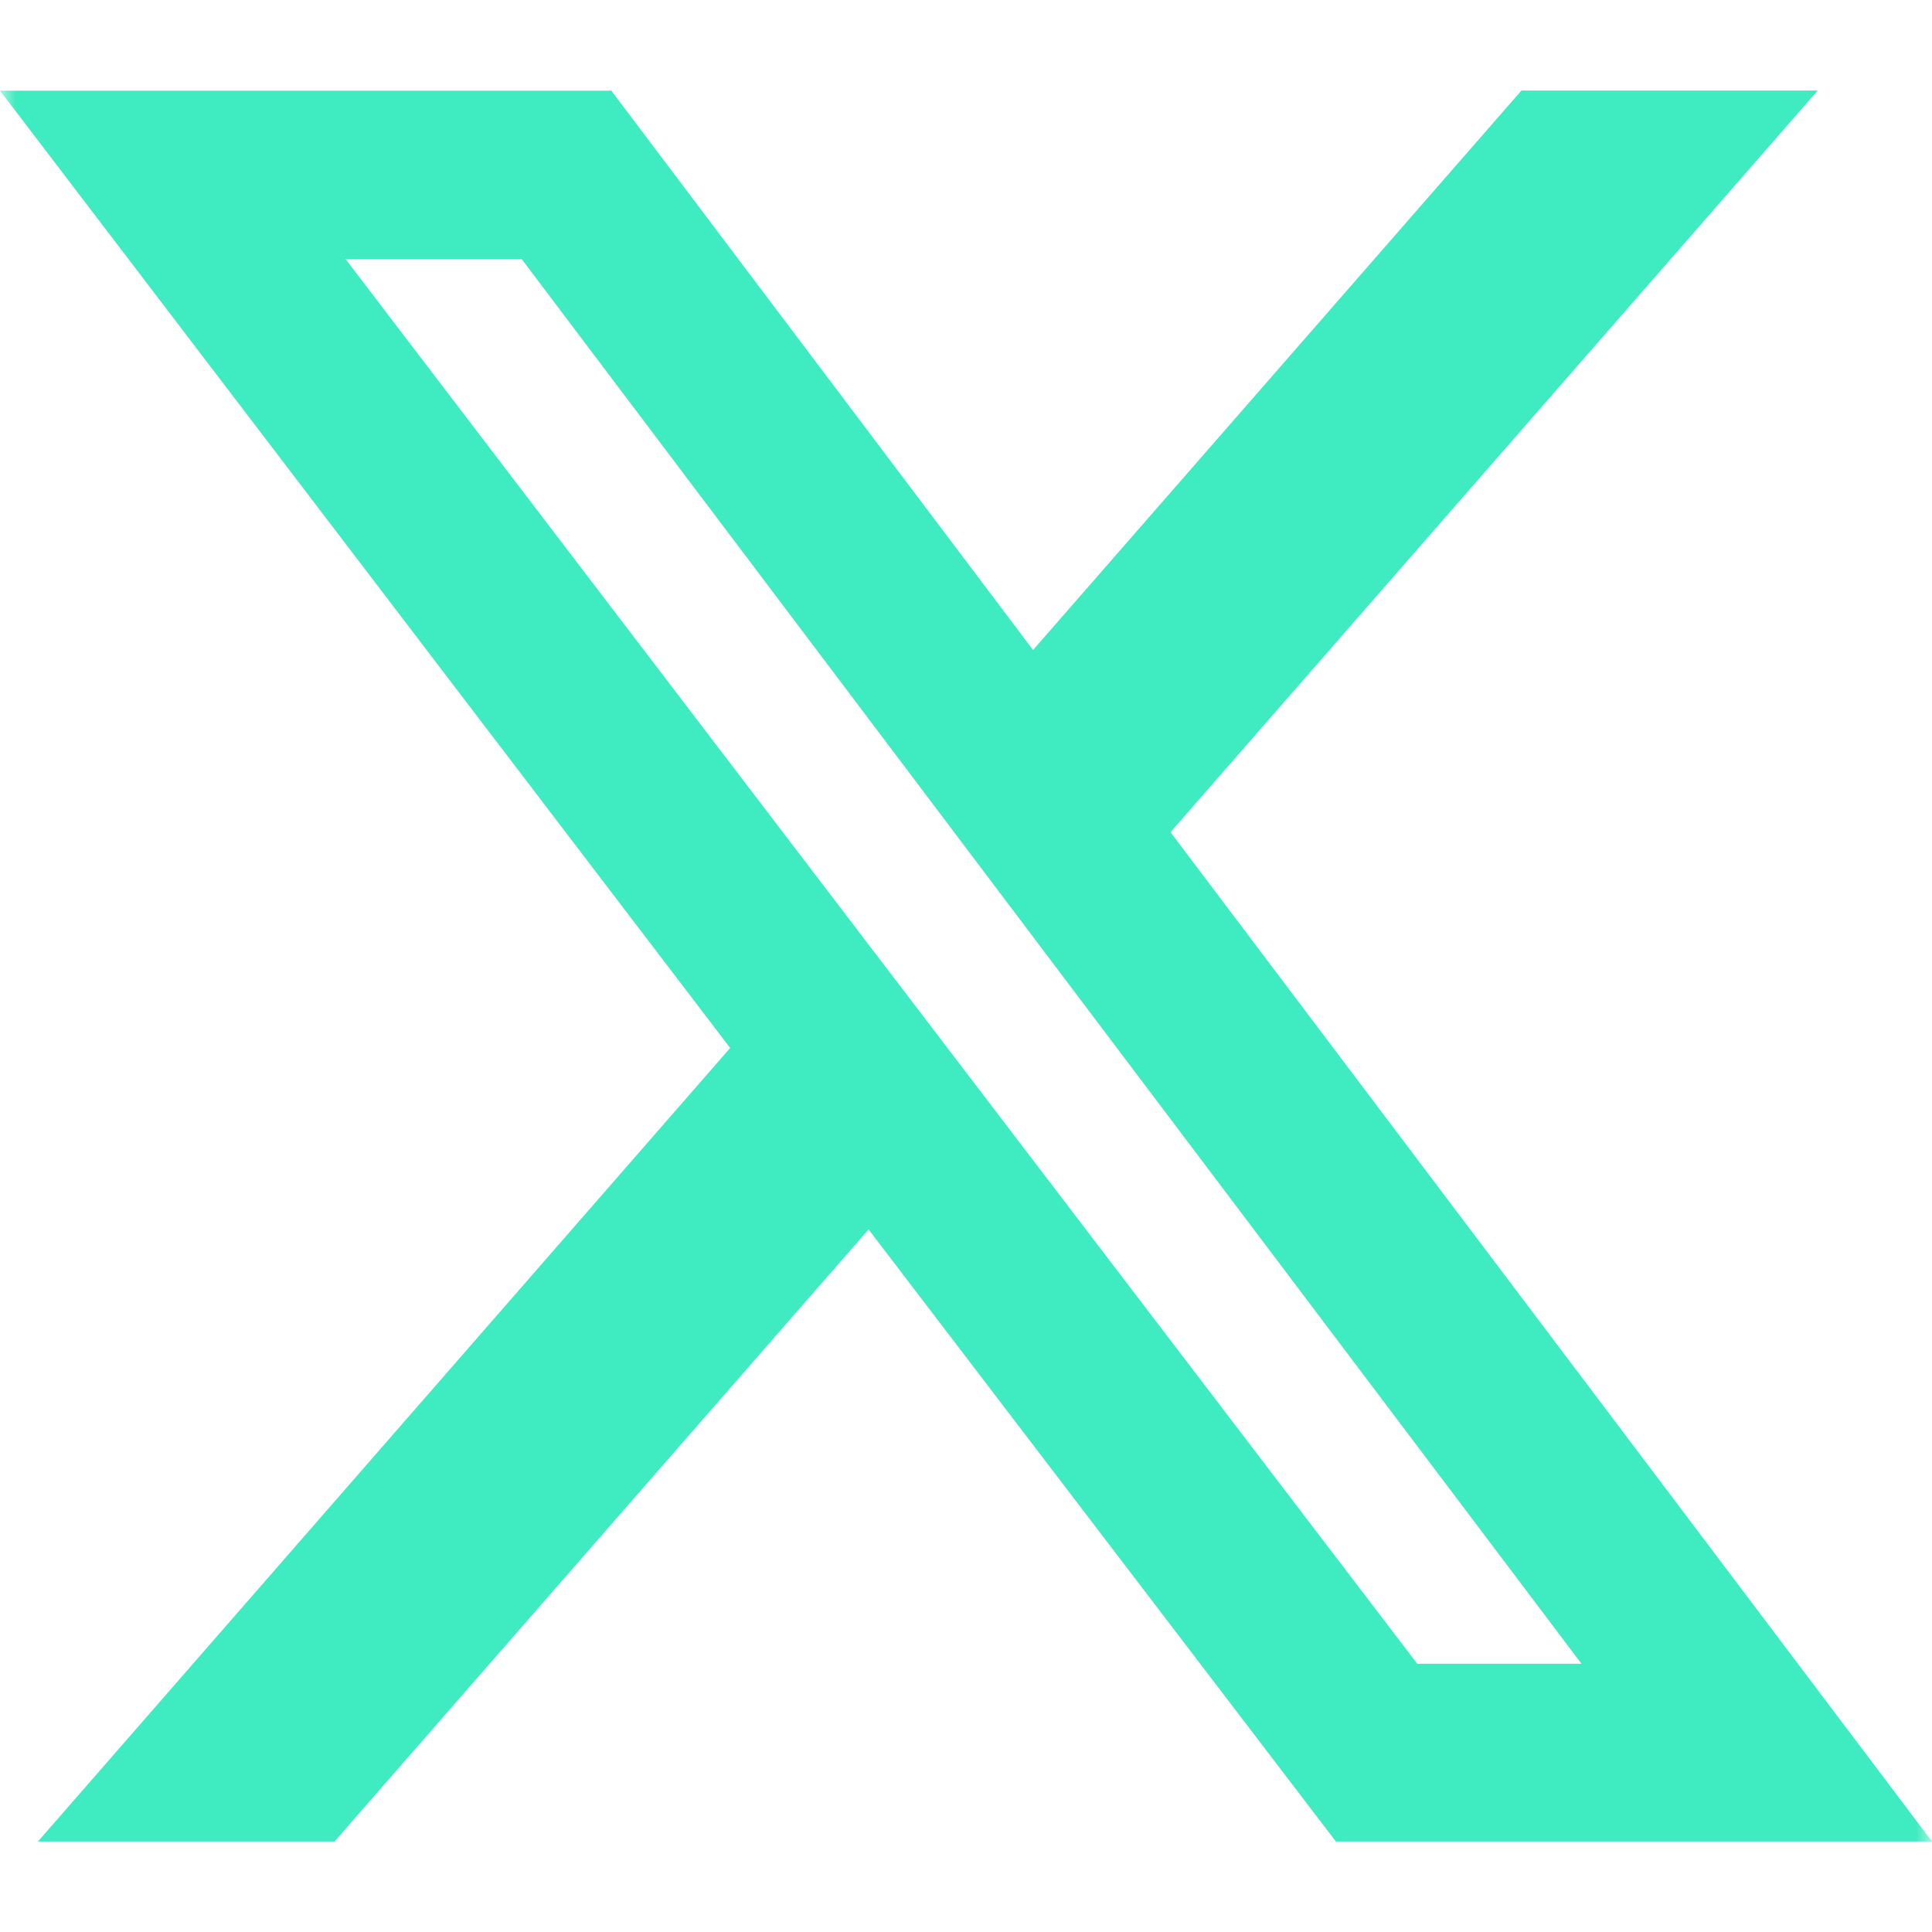 <svg width="60" height="60" viewBox="0 0 60 60" fill="none" xmlns="http://www.w3.org/2000/svg">
<g clip-path="url(#clip0_70_1042)">
<mask id="mask0_70_1042" style="mask-type:luminance" maskUnits="userSpaceOnUse" x="0" y="0" width="60" height="60">
<path d="M0 0H60V60H0V0Z" fill="white"/>
</mask>
<g mask="url(#mask0_70_1042)">
<path d="M47.25 2.811H56.451L36.351 25.843L60 57.189H41.486L26.974 38.181L10.389 57.189H1.179L22.676 32.546L0 2.816H18.986L32.083 20.186L47.25 2.811ZM44.014 51.669H49.114L16.2 8.044H10.731L44.014 51.669Z" fill="#3febc0"/>
</g>
</g>
<defs>
<clipPath id="clip0_70_1042">
<rect width="60" height="60" fill="white"/>
</clipPath>
</defs>
</svg>
